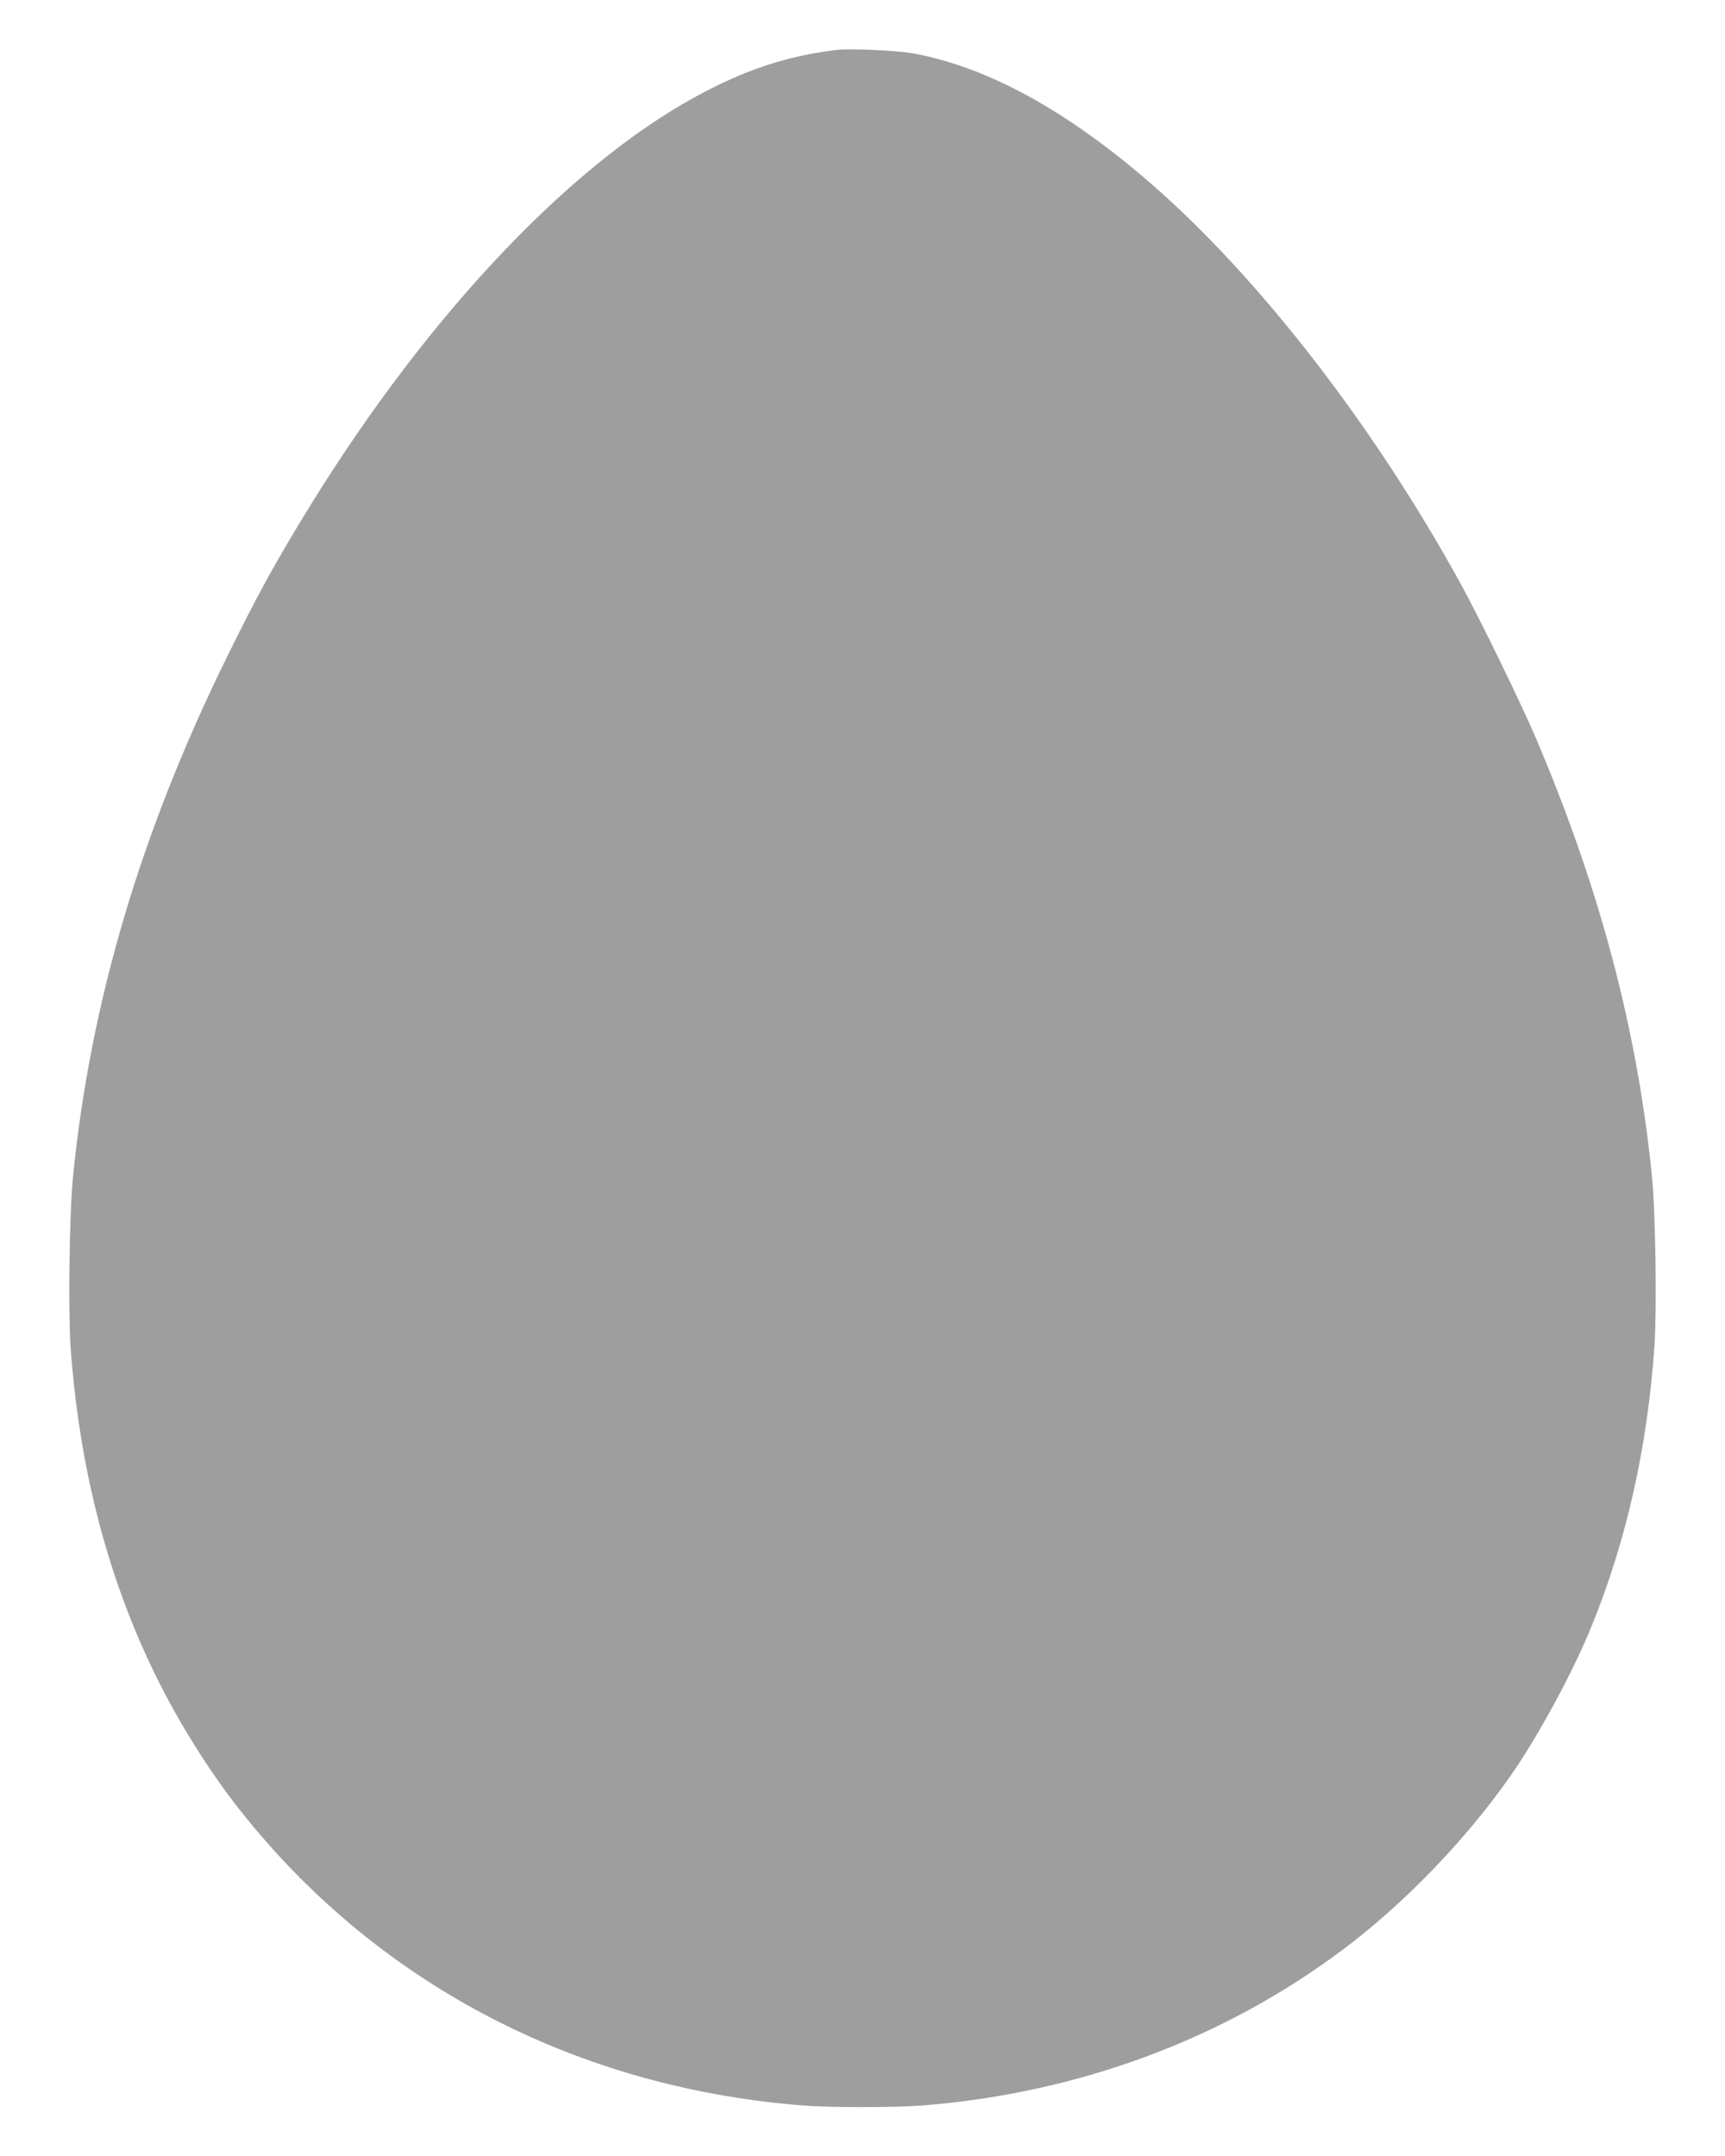 <?xml version="1.0" standalone="no"?>
<!DOCTYPE svg PUBLIC "-//W3C//DTD SVG 20010904//EN"
 "http://www.w3.org/TR/2001/REC-SVG-20010904/DTD/svg10.dtd">
<svg version="1.0" xmlns="http://www.w3.org/2000/svg"
 width="1024pt" height="1280pt" viewBox="0 0 1024 1280"
 preserveAspectRatio="xMidYMid meet">
<g transform="translate(0,1280) scale(0.1,-0.1)"
fill="#9e9e9e" stroke="none">
<path d="M4970 12504 c-296 -35 -547 -118 -835 -275 -783 -426 -1654 -1364
-2363 -2545 -168 -279 -252 -435 -422 -779 -512 -1039 -812 -2048 -916 -3085
-22 -221 -30 -794 -15 -1016 61 -862 293 -1633 692 -2294 152 -252 293 -444
479 -655 803 -910 1918 -1456 3174 -1555 166 -13 546 -13 712 0 923 73 1784
392 2494 924 366 274 731 653 997 1033 166 238 372 619 483 893 207 511 328
1054 371 1654 15 222 7 795 -15 1016 -87 865 -307 1698 -683 2585 -94 221
-338 722 -458 940 -535 970 -1243 1873 -1905 2427 -479 402 -928 638 -1350
713 -91 15 -367 28 -440 19z"/>
</g>
</svg>
